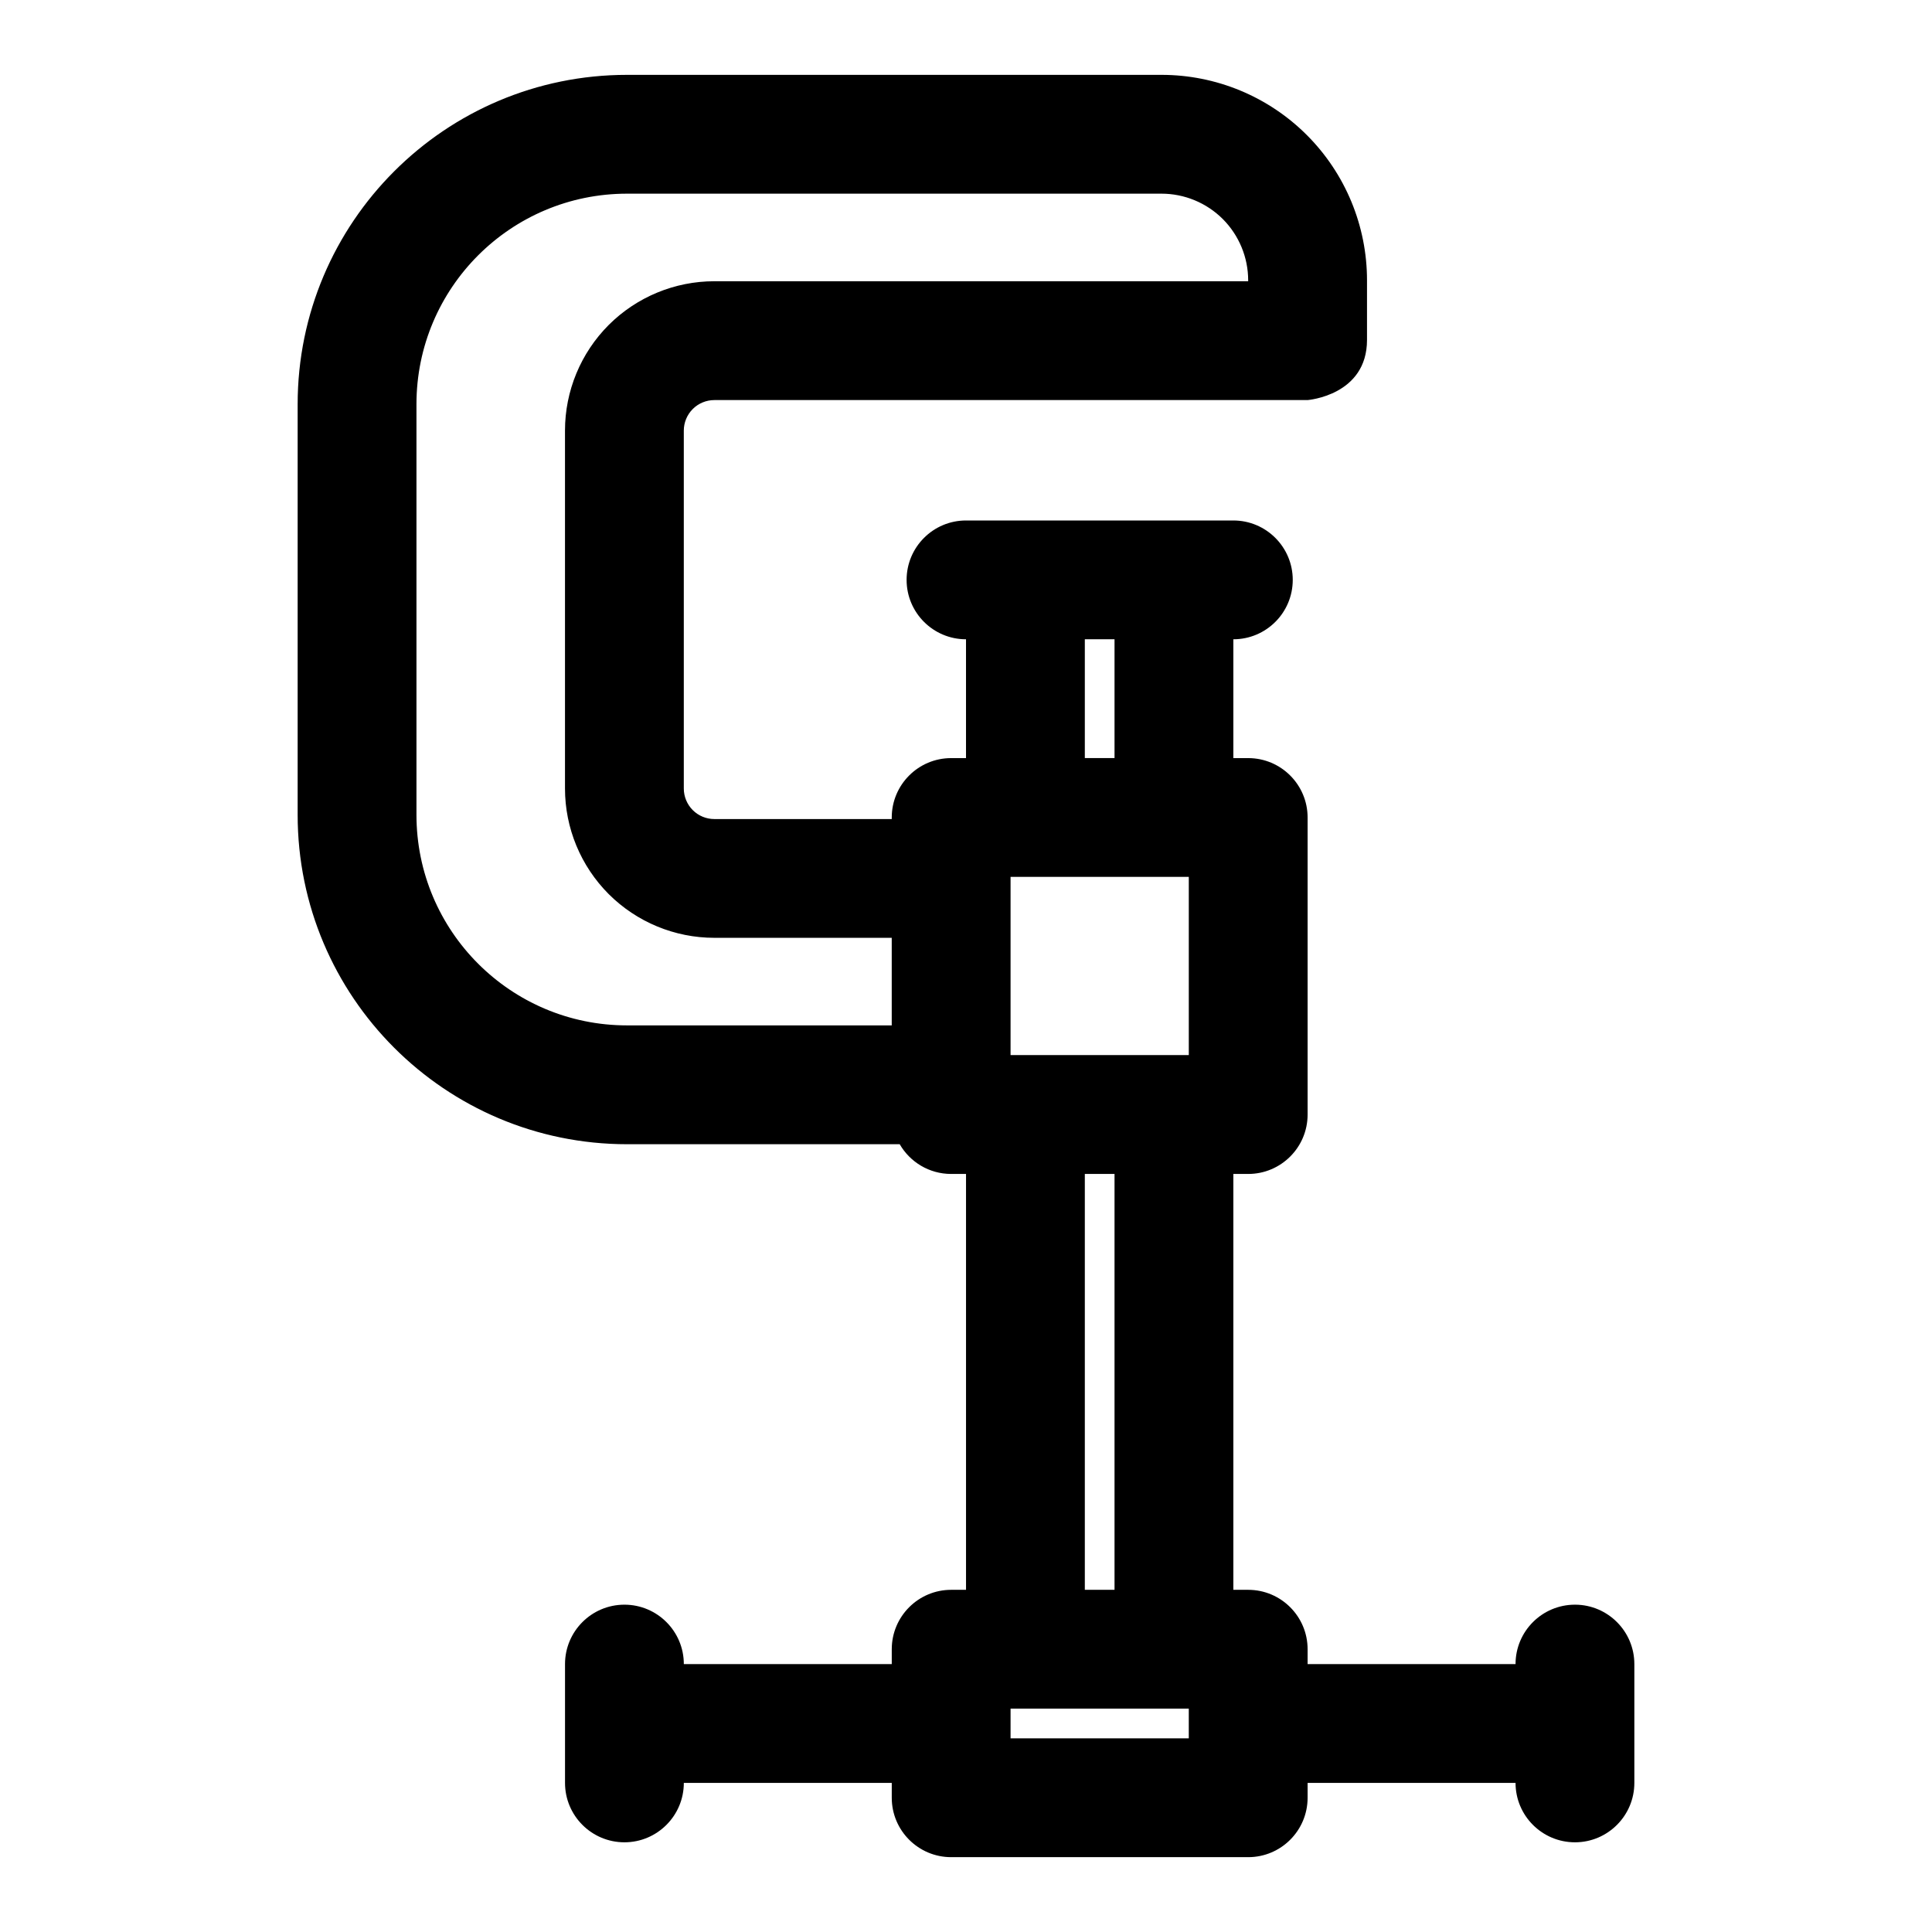 <?xml version="1.0" encoding="UTF-8"?>
<!-- Uploaded to: ICON Repo, www.svgrepo.com, Generator: ICON Repo Mixer Tools -->
<svg fill="#000000" width="800px" height="800px" version="1.1" viewBox="144 144 512 512" xmlns="http://www.w3.org/2000/svg">
 <path d="m382.43 447.23h-72.25c-48.207 0-87.301-39.094-87.301-87.301v-108.79c0-48.207 39.094-87.301 87.301-87.301h141.63c14.453 0 28.293 5.731 38.512 15.949s15.949 24.059 15.949 38.512v15.777c0 14.719-15.68 15.934-15.742 15.949h-157.22c-2.141 0-4.203 0.852-5.715 2.363-1.527 1.527-2.379 3.59-2.379 5.731v94.844c0 2.141 0.852 4.203 2.379 5.731 1.512 1.512 3.574 2.363 5.715 2.363h47.012v-0.41c0-8.691 7.055-15.742 15.742-15.742h3.938v-31.488c-8.691 0-15.742-7.055-15.742-15.742 0-8.691 7.055-15.742 15.742-15.742h70.848c8.691 0 15.742 7.055 15.742 15.742 0 8.691-7.055 15.742-15.742 15.742v31.488h3.938c8.691 0 15.742 7.055 15.742 15.742v78.719c0 8.691-7.055 15.742-15.742 15.742h-3.938v110.21h3.938c8.691 0 15.742 7.055 15.742 15.742v3.938h55.105c0-8.691 7.055-15.742 15.742-15.742h0.094c8.645 0.047 15.648 7.086 15.648 15.742v31.488c0 8.66-7.008 15.695-15.648 15.742h-0.094c-8.691 0-15.742-7.055-15.742-15.742h-55.105v3.938c0 8.691-7.055 15.742-15.742 15.742h-78.719c-8.691 0-15.742-7.055-15.742-15.742v-3.938h-55.105c0 8.691-7.055 15.742-15.742 15.742-8.691 0-15.742-7.055-15.742-15.742v-31.488c0-8.691 7.055-15.742 15.742-15.742 8.691 0 15.742 7.055 15.742 15.742h55.105v-3.938c0-8.691 7.055-15.742 15.742-15.742h3.938v-110.21h-3.938c-5.824 0-10.91-3.164-13.633-7.871zm29.379 157.44v-7.871h47.23v7.871h-47.23zm27.551-149.57h-7.871v110.21h7.871zm-27.551-78.719v47.23h47.234v-47.23zm62.977-157.85h-141.48c-10.5 0-20.562 4.172-27.992 11.586-7.414 7.43-11.586 17.492-11.586 27.992v94.844c0 10.5 4.172 20.562 11.586 27.992 7.43 7.414 17.492 11.586 27.992 11.586h47.012v23.207h-70.141c-30.828 0-55.812-24.984-55.812-55.812v-108.79c0-30.828 24.984-55.812 55.812-55.812h141.63c6.094 0 11.934 2.426 16.246 6.723 4.297 4.312 6.723 10.156 6.723 16.246v0.234zm-35.426 126.36v-31.488h-7.871v31.488z" fill-rule="evenodd"/>
</svg>